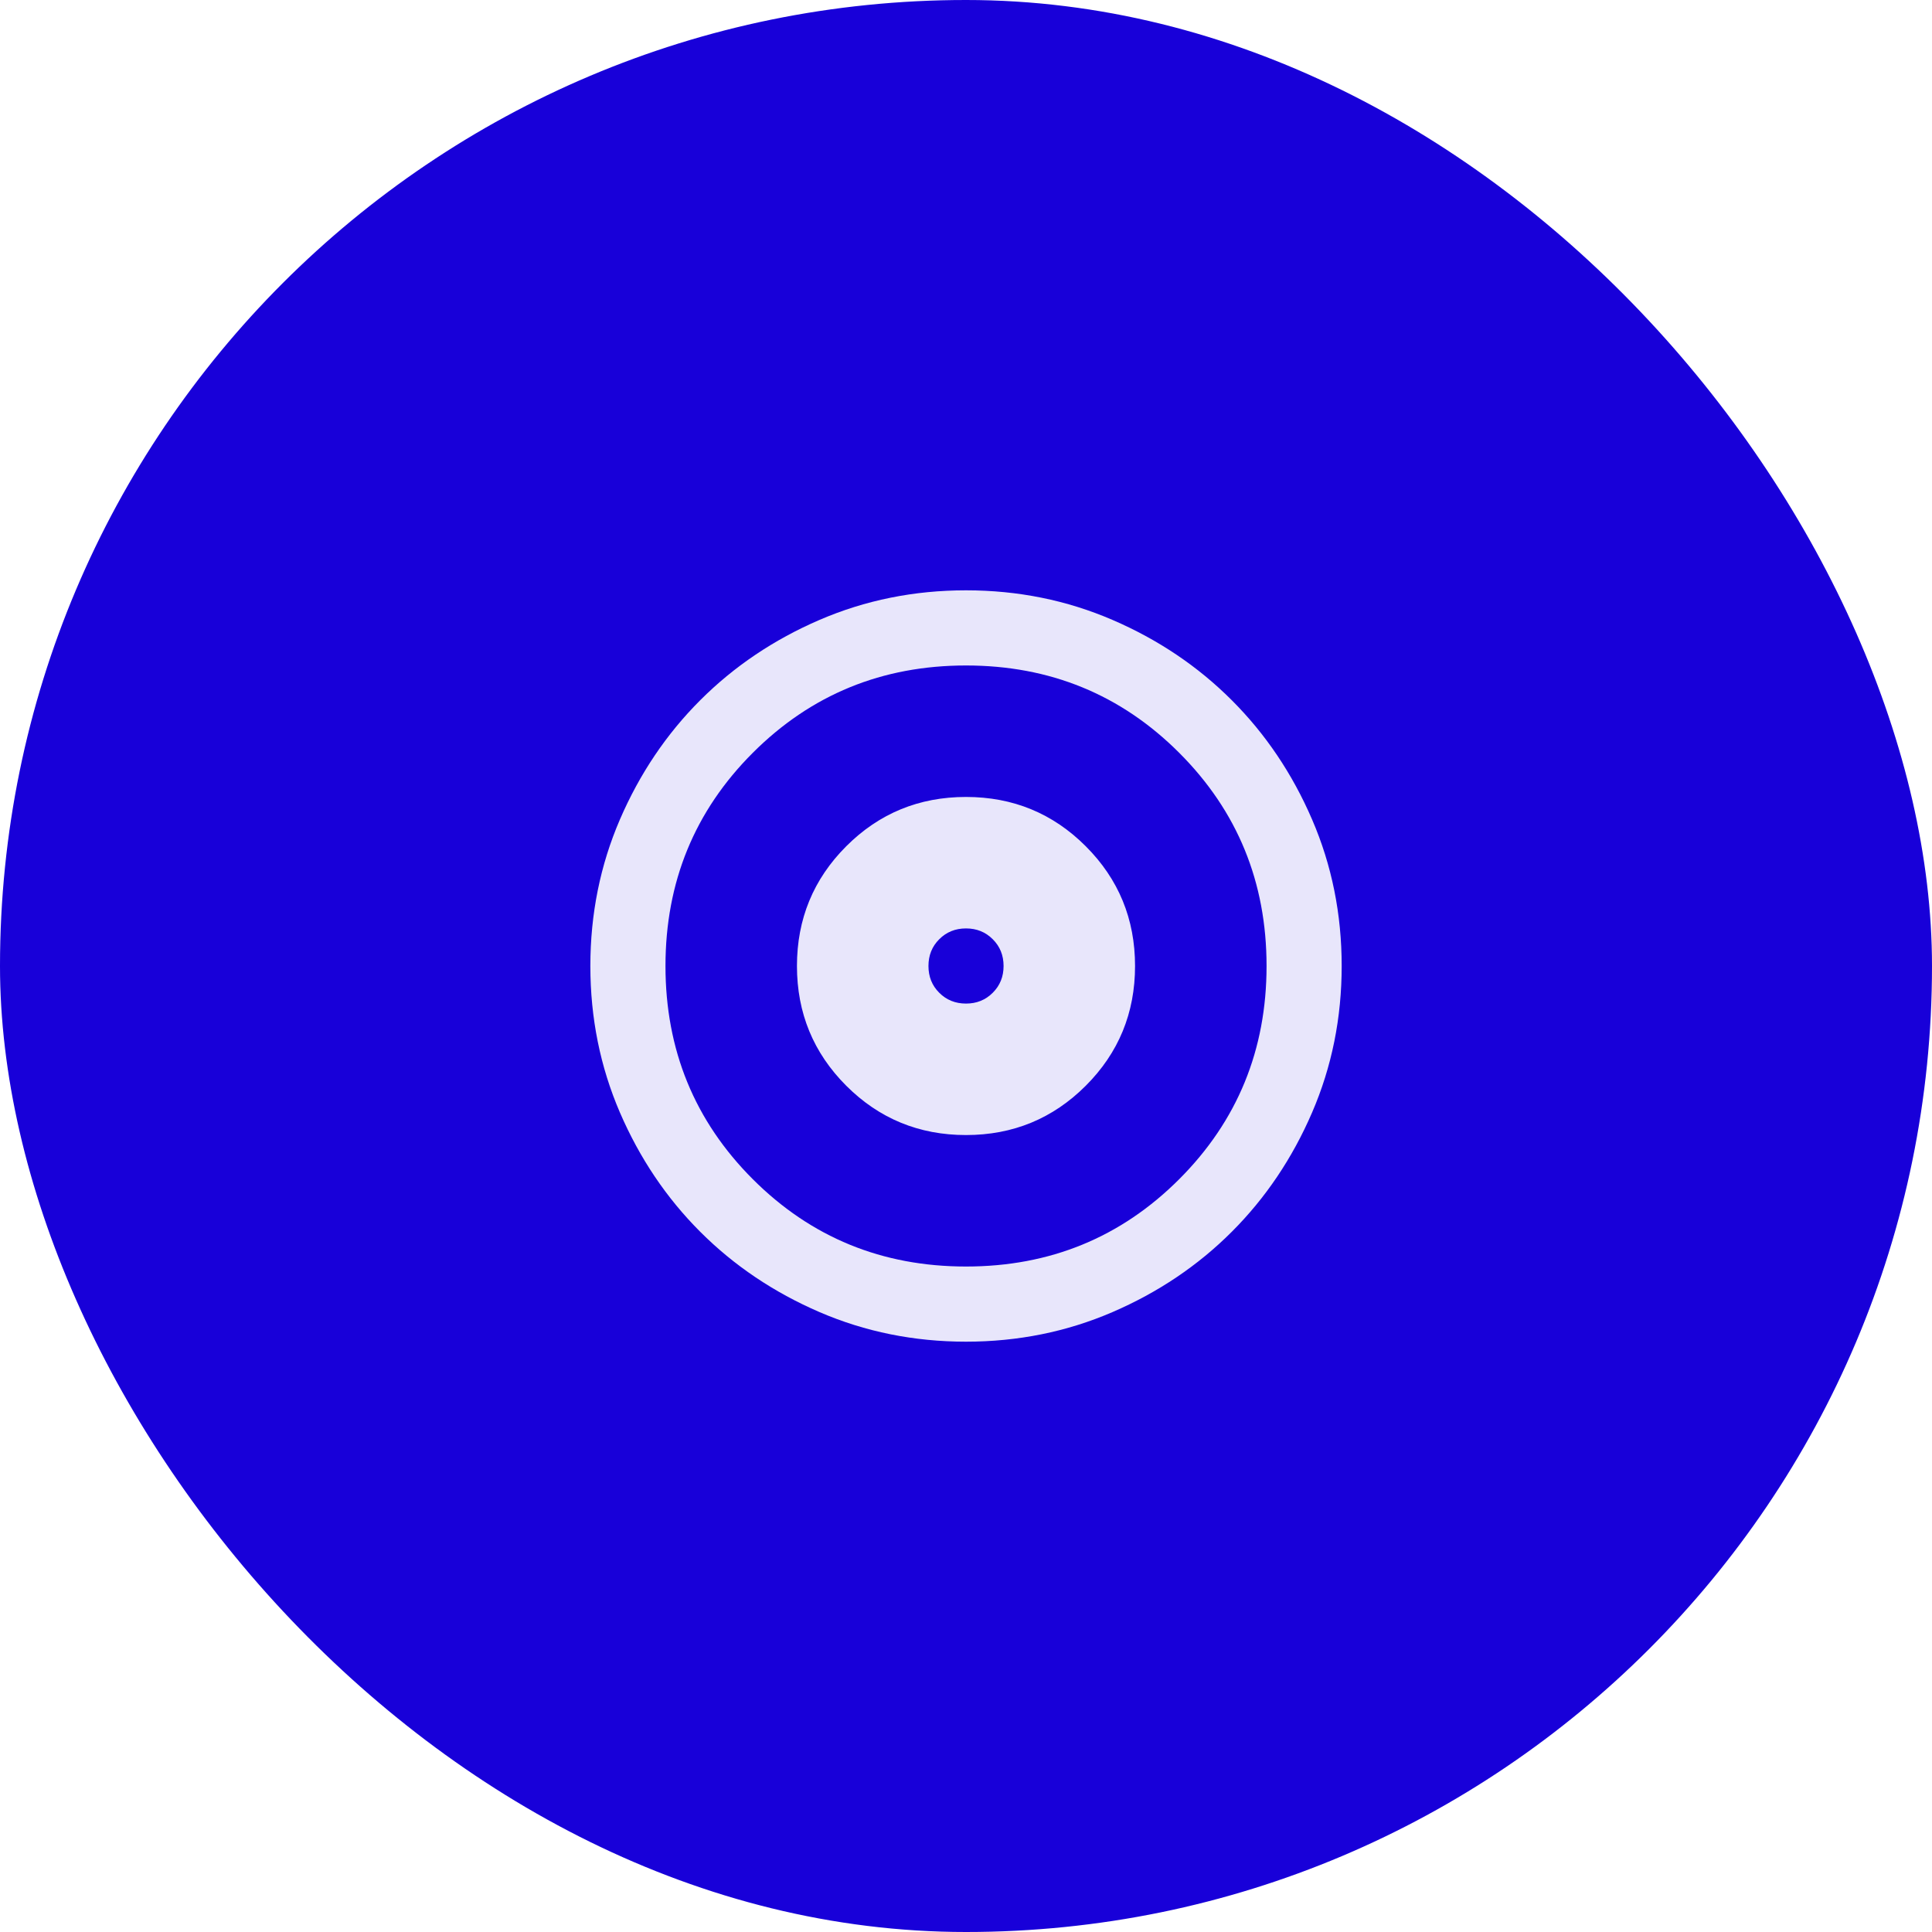 <svg xmlns="http://www.w3.org/2000/svg" width="60.0" height="60.0" viewBox="0.0 0.0 60.0 60.0" fill="none">
                <rect width="60" height="60" rx="30" fill="#1800D9" />
                <mask id="mask0_874_6909" style="mask-type:alpha" maskUnits="userSpaceOnUse" x="16" y="16" width="28" height="28">
                    <rect x="16" y="16" width="28" height="28" fill="#D9D9D9" />
                </mask>
                <g mask="url(#mask0_874_6909)">
                    <path d="M30 35.25C31.459 35.25 32.698 34.739 33.719 33.719C34.74 32.698 35.25 31.458 35.25 30C35.25 28.542 34.74 27.302 33.719 26.281C32.698 25.26 31.459 24.75 30 24.75C28.542 24.75 27.302 25.26 26.281 26.281C25.261 27.302 24.75 28.542 24.75 30C24.75 31.458 25.261 32.698 26.281 33.719C27.302 34.739 28.542 35.25 30 35.25ZM30 31.167C29.67 31.167 29.392 31.055 29.169 30.831C28.945 30.608 28.834 30.331 28.834 30C28.834 29.669 28.945 29.392 29.169 29.169C29.392 28.945 29.67 28.833 30 28.833C30.331 28.833 30.608 28.945 30.831 29.169C31.055 29.392 31.167 29.669 31.167 30C31.167 30.331 31.055 30.608 30.831 30.831C30.608 31.055 30.331 31.167 30 31.167ZM30 41.667C28.386 41.667 26.87 41.36 25.45 40.748C24.031 40.135 22.796 39.304 21.746 38.254C20.696 37.204 19.865 35.969 19.252 34.55C18.64 33.13 18.334 31.614 18.334 30C18.334 28.386 18.64 26.869 19.252 25.45C19.865 24.03 20.696 22.796 21.746 21.746C22.796 20.696 24.031 19.864 25.45 19.252C26.87 18.64 28.386 18.333 30 18.333C31.614 18.333 33.131 18.64 34.55 19.252C35.97 19.864 37.204 20.696 38.254 21.746C39.304 22.796 40.136 24.03 40.748 25.45C41.361 26.869 41.667 28.386 41.667 30C41.667 31.614 41.361 33.13 40.748 34.55C40.136 35.969 39.304 37.204 38.254 38.254C37.204 39.304 35.97 40.135 34.55 40.748C33.131 41.36 31.614 41.667 30 41.667ZM30 39.333C32.606 39.333 34.813 38.429 36.621 36.621C38.429 34.812 39.334 32.605 39.334 30C39.334 27.394 38.429 25.187 36.621 23.379C34.813 21.571 32.606 20.667 30 20.667C27.395 20.667 25.188 21.571 23.379 23.379C21.571 25.187 20.667 27.394 20.667 30C20.667 32.605 21.571 34.812 23.379 36.621C25.188 38.429 27.395 39.333 30 39.333Z" fill="#E8E6FB" />
                </g>
            </svg>
